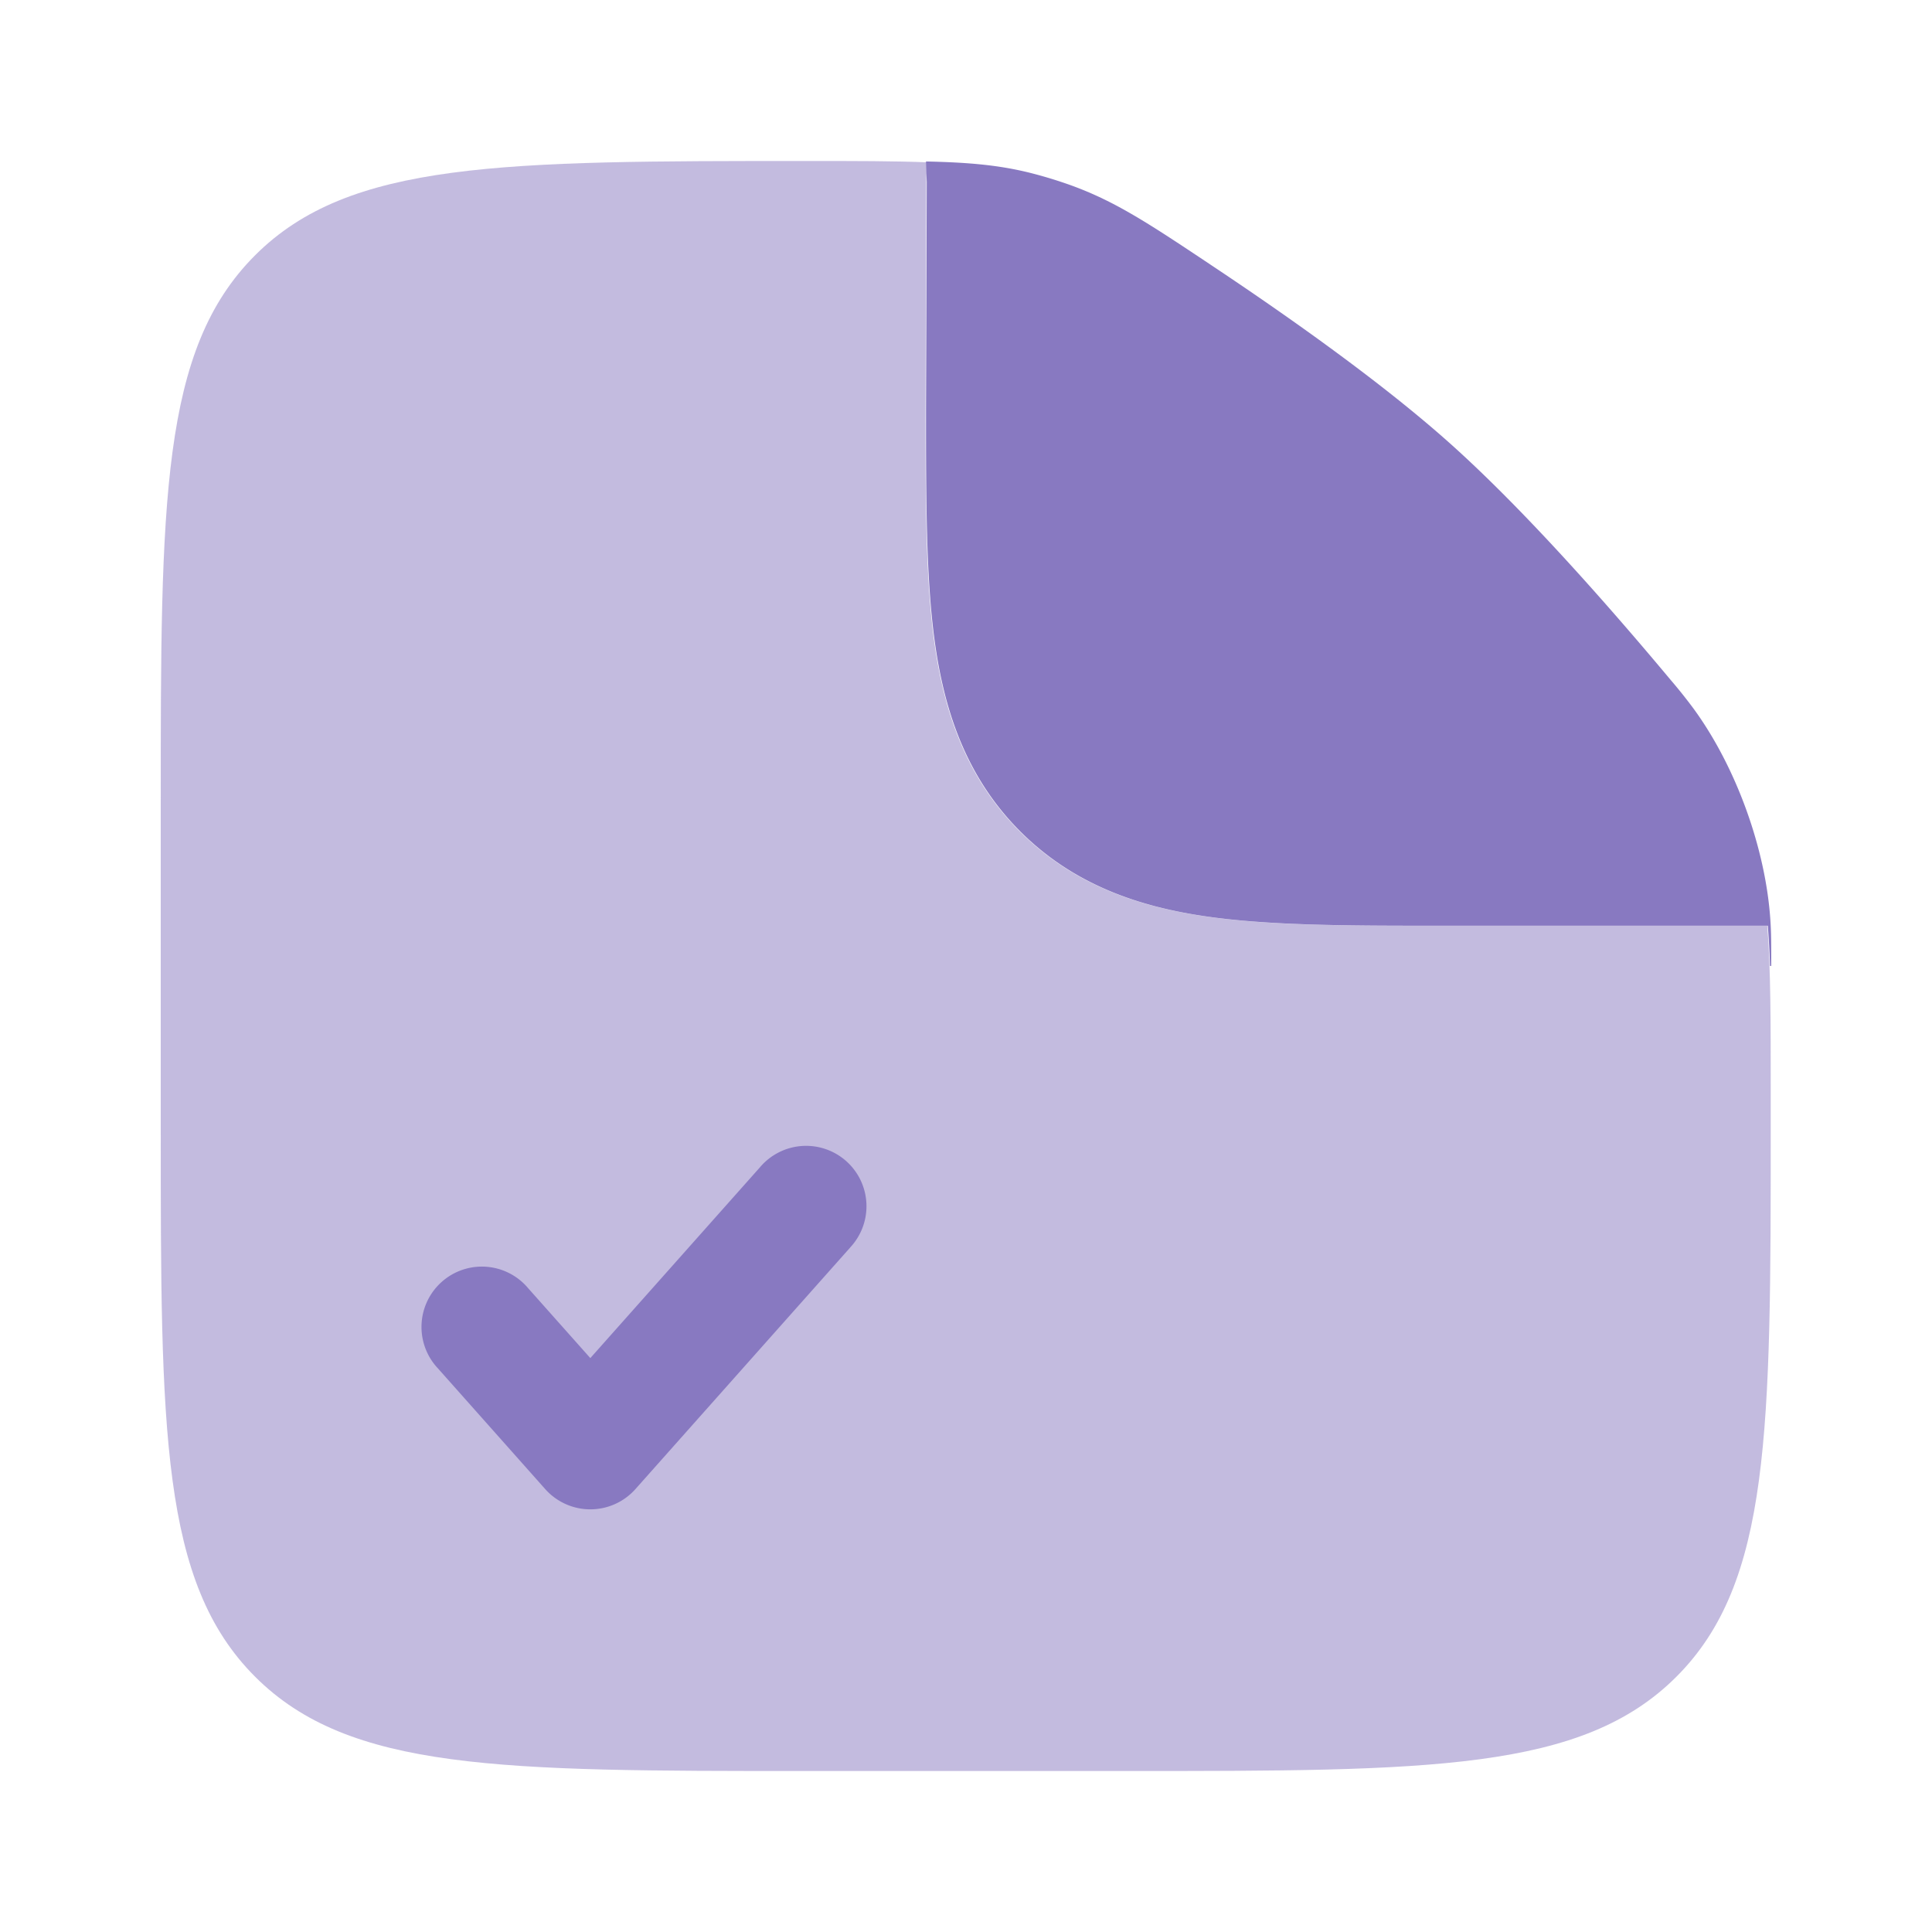 <svg xmlns="http://www.w3.org/2000/svg" width="40" height="40" fill="none"><g fill="#8879C1" clip-path="url(#a)"><path fill-rule="evenodd" d="M23.328 36.667h-6.666c-6.286 0-9.429 0-11.381-1.953-1.953-1.953-1.953-5.095-1.953-11.38v-6.667c0-6.286 0-9.429 1.953-11.381 1.952-1.953 5.112-1.953 11.43-1.953 1.01 0 1.82 0 2.5.028-.022.133-.034.27-.034.407l-.015 4.724c0 1.828 0 3.444.174 4.746.19 1.412.626 2.824 1.778 3.976 1.152 1.152 2.564 1.588 3.976 1.778 1.302.175 2.918.175 4.747.175h6.753c.071.89.071 1.983.071 3.438v.728c0 6.286 0 9.428-1.952 11.381-1.953 1.953-5.096 1.953-11.38 1.953Z" clip-rule="evenodd" opacity=".5"/><path d="M17.6 25.83a1.25 1.25 0 1 0-1.868-1.66l-3.51 3.948-1.288-1.448a1.25 1.25 0 1 0-1.868 1.66l2.222 2.5a1.25 1.25 0 0 0 1.868 0l4.445-5Zm1.587-22.063-.015 4.724c0 1.829 0 3.444.175 4.747.19 1.412.625 2.823 1.777 3.976 1.153 1.152 2.564 1.588 3.976 1.777 1.303.175 2.919.175 4.747.175h6.754c.02.26.035.536.046.833h.025c0-.445 0-.668-.017-.93-.094-1.492-.714-3.2-1.597-4.405a10.87 10.87 0 0 0-.475-.594c-1.32-1.58-3.06-3.55-4.578-4.904-1.351-1.205-3.202-2.524-4.816-3.602-1.387-.926-2.08-1.39-3.031-1.733a9.157 9.157 0 0 0-.845-.256c-.64-.158-1.263-.213-2.141-.232l.015.424Z"/></g><defs><clipPath id="a"><path fill="#fff" d="M0 0h40v40H0z"/></clipPath></defs></svg>